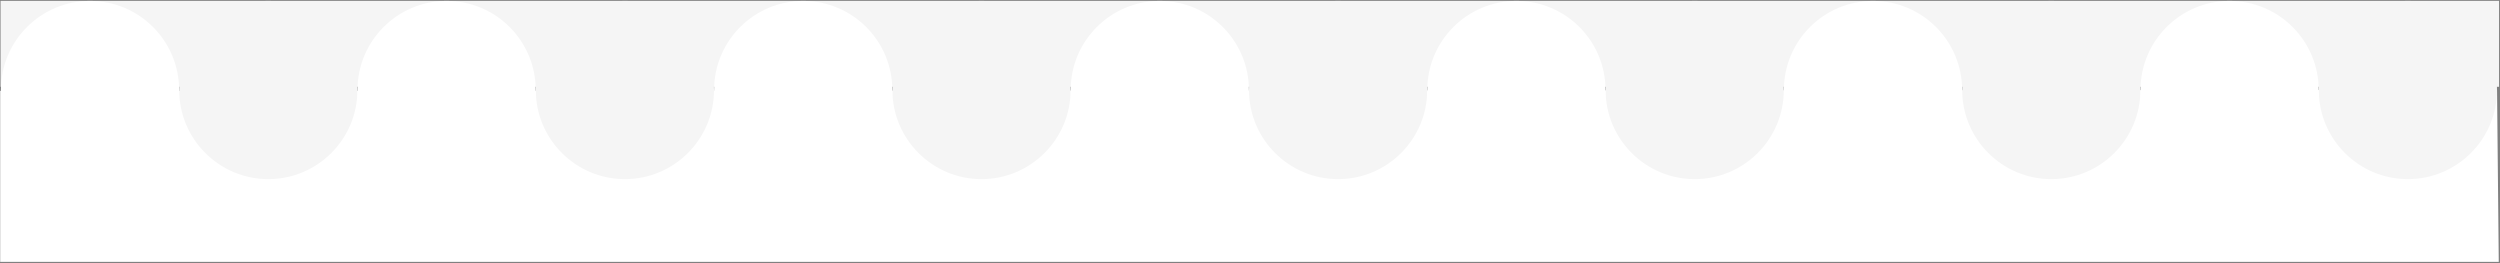 <?xml version="1.0" encoding="UTF-8" standalone="no" ?>
<!DOCTYPE svg PUBLIC "-//W3C//DTD SVG 1.1//EN" "http://www.w3.org/Graphics/SVG/1.1/DTD/svg11.dtd">
<svg xmlns="http://www.w3.org/2000/svg" xmlns:xlink="http://www.w3.org/1999/xlink" version="1.1" width="1900" height="200" viewBox="0 0 1900 200" xml:space="preserve">
<rect x="0" y="0" width="1900" height="200" fill="#808080" stroke="none"/>
<desc>Created with Fabric.js 5.3.0</desc>
<defs>
</defs>
<g transform="matrix(1 0 0 1.312 949.605 133.719)" id="Ugdt5tZP57cRxRF1fgPCY"  >
<path style="stroke: rgb(0,0,0); stroke-width: 0; stroke-dasharray: none; stroke-linecap: butt; stroke-dashoffset: 0; stroke-linejoin: miter; stroke-miterlimit: 4; fill: rgb(255,255,255); fill-rule: nonzero; opacity: 1;"  transform=" translate(0, 0)" d="M -949.452 -49.265 L -949.452 49.765 L 949.452 49.765 L 948.151 -49.765 z" stroke-linecap="round" />
</g>
<g transform="matrix(1.037 0 0 1.037 203.914 68.407)" id="ZvychdxhzYcbuuVPeq2cI"  >
<path style="stroke: rgb(241,9,14); stroke-width: 0; stroke-dasharray: none; stroke-linecap: butt; stroke-dashoffset: 0; stroke-linejoin: miter; stroke-miterlimit: 4; fill: rgb(245,245,245); fill-rule: nonzero; opacity: 1;"  transform=" translate(0, 0)" d="M 0 -65.306 C 36.049 -65.306 65.306 -36.049 65.306 0 C 65.306 36.049 36.049 65.306 0 65.306 C -36.049 65.306 -65.306 36.049 -65.306 0 C -65.306 -36.049 -36.049 -65.306 0 -65.306 z" stroke-linecap="round" />
</g>
<g transform="matrix(1.037 0 0 1.037 474.929 68.407)" id="x8X6JkoHZbWUq_0AhRXR4"  >
<path style="stroke: rgb(241,9,14); stroke-width: 0; stroke-dasharray: none; stroke-linecap: butt; stroke-dashoffset: 0; stroke-linejoin: miter; stroke-miterlimit: 4; fill: rgb(245,245,245); fill-rule: nonzero; opacity: 1;"  transform=" translate(0, 0)" d="M 0 -65.306 C 36.049 -65.306 65.306 -36.049 65.306 0 C 65.306 36.049 36.049 65.306 0 65.306 C -36.049 65.306 -65.306 36.049 -65.306 0 C -65.306 -36.049 -36.049 -65.306 0 -65.306 z" stroke-linecap="round" />
</g>
<g transform="matrix(1.037 0 0 1.037 745.944 68.407)" id="T82C3W-7JIsBSCZFy8kan"  >
<path style="stroke: rgb(241,9,14); stroke-width: 0; stroke-dasharray: none; stroke-linecap: butt; stroke-dashoffset: 0; stroke-linejoin: miter; stroke-miterlimit: 4; fill: rgb(245,245,245); fill-rule: nonzero; opacity: 1;"  transform=" translate(0, 0)" d="M 0 -65.306 C 36.049 -65.306 65.306 -36.049 65.306 0 C 65.306 36.049 36.049 65.306 0 65.306 C -36.049 65.306 -65.306 36.049 -65.306 0 C -65.306 -36.049 -36.049 -65.306 0 -65.306 z" stroke-linecap="round" />
</g>
<g transform="matrix(1.037 0 0 1.037 1016.958 68.407)" id="WGBlwnKv6tlCuw7AfWllo"  >
<path style="stroke: rgb(241,9,14); stroke-width: 0; stroke-dasharray: none; stroke-linecap: butt; stroke-dashoffset: 0; stroke-linejoin: miter; stroke-miterlimit: 4; fill: rgb(245,245,245); fill-rule: nonzero; opacity: 1;"  transform=" translate(0, 0)" d="M 0 -65.306 C 36.049 -65.306 65.306 -36.049 65.306 0 C 65.306 36.049 36.049 65.306 0 65.306 C -36.049 65.306 -65.306 36.049 -65.306 0 C -65.306 -36.049 -36.049 -65.306 0 -65.306 z" stroke-linecap="round" />
</g>
<g transform="matrix(1.485 0 0 1 949.855 33.306)" id="qiDCd9L9Gd2KM25Hf-F5R"  >
<path style="stroke: rgb(0,0,0); stroke-width: 0; stroke-dasharray: none; stroke-linecap: butt; stroke-dashoffset: 0; stroke-linejoin: miter; stroke-miterlimit: 4; fill: rgb(245,245,245); fill-rule: nonzero; opacity: 1;"  transform=" translate(0, 0)" d="M -639.347 -32.653 L 639.347 -32.653 L 639.347 32.653 L -639.347 32.653 z" stroke-linecap="round" />
</g>
<g transform="matrix(1.037 0 0 1.037 610.436 68.407)" id="jzYyidS-3lWpvYO07rxoU"  >
<path style="stroke: rgb(241,9,14); stroke-width: 0; stroke-dasharray: none; stroke-linecap: butt; stroke-dashoffset: 0; stroke-linejoin: miter; stroke-miterlimit: 4; fill: rgb(255,255,255); fill-rule: nonzero; opacity: 1;"  transform=" translate(0, 0)" d="M 0 -65.306 C 36.049 -65.306 65.306 -36.049 65.306 0 C 65.306 36.049 36.049 65.306 0 65.306 C -36.049 65.306 -65.306 36.049 -65.306 0 C -65.306 -36.049 -36.049 -65.306 0 -65.306 z" stroke-linecap="round" />
</g>
<g transform="matrix(1.037 0 0 1.037 339.422 68.407)" id="EQibNe_p9o3mgldfRVF1g"  >
<path style="stroke: rgb(241,9,14); stroke-width: 0; stroke-dasharray: none; stroke-linecap: butt; stroke-dashoffset: 0; stroke-linejoin: miter; stroke-miterlimit: 4; fill: rgb(255,255,255); fill-rule: nonzero; opacity: 1;"  transform=" translate(0, 0)" d="M 0 -65.306 C 36.049 -65.306 65.306 -36.049 65.306 0 C 65.306 36.049 36.049 65.306 0 65.306 C -36.049 65.306 -65.306 36.049 -65.306 0 C -65.306 -36.049 -36.049 -65.306 0 -65.306 z" stroke-linecap="round" />
</g>
<g transform="matrix(1.037 0 0 1.037 68.407 68.407)" id="7c4fPdVHv7ev3imn4LInz"  >
<path style="stroke: rgb(241,9,14); stroke-width: 0; stroke-dasharray: none; stroke-linecap: butt; stroke-dashoffset: 0; stroke-linejoin: miter; stroke-miterlimit: 4; fill: rgb(255,255,255); fill-rule: nonzero; opacity: 1;"  transform=" translate(0, 0)" d="M 0 -65.306 C 36.049 -65.306 65.306 -36.049 65.306 0 C 65.306 36.049 36.049 65.306 0 65.306 C -36.049 65.306 -65.306 36.049 -65.306 0 C -65.306 -36.049 -36.049 -65.306 0 -65.306 z" stroke-linecap="round" />
</g>
<g transform="matrix(1.037 0 0 1.037 1287.973 68.407)" id="qGpphLUqNisLLcg0VgaGU"  >
<path style="stroke: rgb(241,9,14); stroke-width: 0; stroke-dasharray: none; stroke-linecap: butt; stroke-dashoffset: 0; stroke-linejoin: miter; stroke-miterlimit: 4; fill: rgb(245,245,245); fill-rule: nonzero; opacity: 1;"  transform=" translate(0, 0)" d="M 0 -65.306 C 36.049 -65.306 65.306 -36.049 65.306 0 C 65.306 36.049 36.049 65.306 0 65.306 C -36.049 65.306 -65.306 36.049 -65.306 0 C -65.306 -36.049 -36.049 -65.306 0 -65.306 z" stroke-linecap="round" />
</g>
<g transform="matrix(1.037 0 0 1.037 881.451 68.407)" id="zUE-vDusEl59LoaVT2cnY"  >
<path style="stroke: rgb(241,9,14); stroke-width: 0; stroke-dasharray: none; stroke-linecap: butt; stroke-dashoffset: 0; stroke-linejoin: miter; stroke-miterlimit: 4; fill: rgb(255,255,255); fill-rule: nonzero; opacity: 1;"  transform=" translate(0, 0)" d="M 0 -65.306 C 36.049 -65.306 65.306 -36.049 65.306 0 C 65.306 36.049 36.049 65.306 0 65.306 C -36.049 65.306 -65.306 36.049 -65.306 0 C -65.306 -36.049 -36.049 -65.306 0 -65.306 z" stroke-linecap="round" />
</g>
<g transform="matrix(1.037 0 0 1.037 1152.466 68.407)" id="5y8BMQtiQXiLhpzRWCBtu"  >
<path style="stroke: rgb(241,9,14); stroke-width: 0; stroke-dasharray: none; stroke-linecap: butt; stroke-dashoffset: 0; stroke-linejoin: miter; stroke-miterlimit: 4; fill: rgb(255,255,255); fill-rule: nonzero; opacity: 1;"  transform=" translate(0, 0)" d="M 0 -65.306 C 36.049 -65.306 65.306 -36.049 65.306 0 C 65.306 36.049 36.049 65.306 0 65.306 C -36.049 65.306 -65.306 36.049 -65.306 0 C -65.306 -36.049 -36.049 -65.306 0 -65.306 z" stroke-linecap="round" />
</g>
<g transform="matrix(1.037 0 0 1.037 1558.988 68.407)" id="pRIjHaiz8gjN8RPWEdcM8"  >
<path style="stroke: rgb(241,9,14); stroke-width: 0; stroke-dasharray: none; stroke-linecap: butt; stroke-dashoffset: 0; stroke-linejoin: miter; stroke-miterlimit: 4; fill: rgb(245,245,245); fill-rule: nonzero; opacity: 1;"  transform=" translate(0, 0)" d="M 0 -65.306 C 36.049 -65.306 65.306 -36.049 65.306 0 C 65.306 36.049 36.049 65.306 0 65.306 C -36.049 65.306 -65.306 36.049 -65.306 0 C -65.306 -36.049 -36.049 -65.306 0 -65.306 z" stroke-linecap="round" />
</g>
<g transform="matrix(1.037 0 0 1.037 1423.481 68.407)" id="BdzFyiDBx_qpdVO9msT-r"  >
<path style="stroke: rgb(241,9,14); stroke-width: 0; stroke-dasharray: none; stroke-linecap: butt; stroke-dashoffset: 0; stroke-linejoin: miter; stroke-miterlimit: 4; fill: rgb(255,255,255); fill-rule: nonzero; opacity: 1;"  transform=" translate(0, 0)" d="M 0 -65.306 C 36.049 -65.306 65.306 -36.049 65.306 0 C 65.306 36.049 36.049 65.306 0 65.306 C -36.049 65.306 -65.306 36.049 -65.306 0 C -65.306 -36.049 -36.049 -65.306 0 -65.306 z" stroke-linecap="round" />
</g>
<g transform="matrix(1.037 0 0 1.037 1830.003 68.407)" id="yPuoVc9yMH-CWE-56T-Xv"  >
<path style="stroke: rgb(241,9,14); stroke-width: 0; stroke-dasharray: none; stroke-linecap: butt; stroke-dashoffset: 0; stroke-linejoin: miter; stroke-miterlimit: 4; fill: rgb(245,245,245); fill-rule: nonzero; opacity: 1;"  transform=" translate(0, 0)" d="M 0 -65.306 C 36.049 -65.306 65.306 -36.049 65.306 0 C 65.306 36.049 36.049 65.306 0 65.306 C -36.049 65.306 -65.306 36.049 -65.306 0 C -65.306 -36.049 -36.049 -65.306 0 -65.306 z" stroke-linecap="round" />
</g>
<g transform="matrix(1.037 0 0 1.037 1694.495 68.407)" id="xZDEvKhWatU5cWC98neru"  >
<path style="stroke: rgb(241,9,14); stroke-width: 0; stroke-dasharray: none; stroke-linecap: butt; stroke-dashoffset: 0; stroke-linejoin: miter; stroke-miterlimit: 4; fill: rgb(255,255,255); fill-rule: nonzero; opacity: 1;"  transform=" translate(0, 0)" d="M 0 -65.306 C 36.049 -65.306 65.306 -36.049 65.306 0 C 65.306 36.049 36.049 65.306 0 65.306 C -36.049 65.306 -65.306 36.049 -65.306 0 C -65.306 -36.049 -36.049 -65.306 0 -65.306 z" stroke-linecap="round" />
</g>
<g transform="matrix(1 0 0 1 0.653 100)" id="xyRk1QnPYzGSOKKNxvjkL"  >
<path style="stroke: rgb(0,0,0); stroke-width: 1; stroke-dasharray: none; stroke-linecap: butt; stroke-dashoffset: 0; stroke-linejoin: miter; stroke-miterlimit: 4; fill: rgb(255,255,255); fill-opacity: 0; fill-rule: nonzero; opacity: 1;"  transform=" translate(0, 0)" d="M 0 0" stroke-linecap="round" />
</g>
</svg>